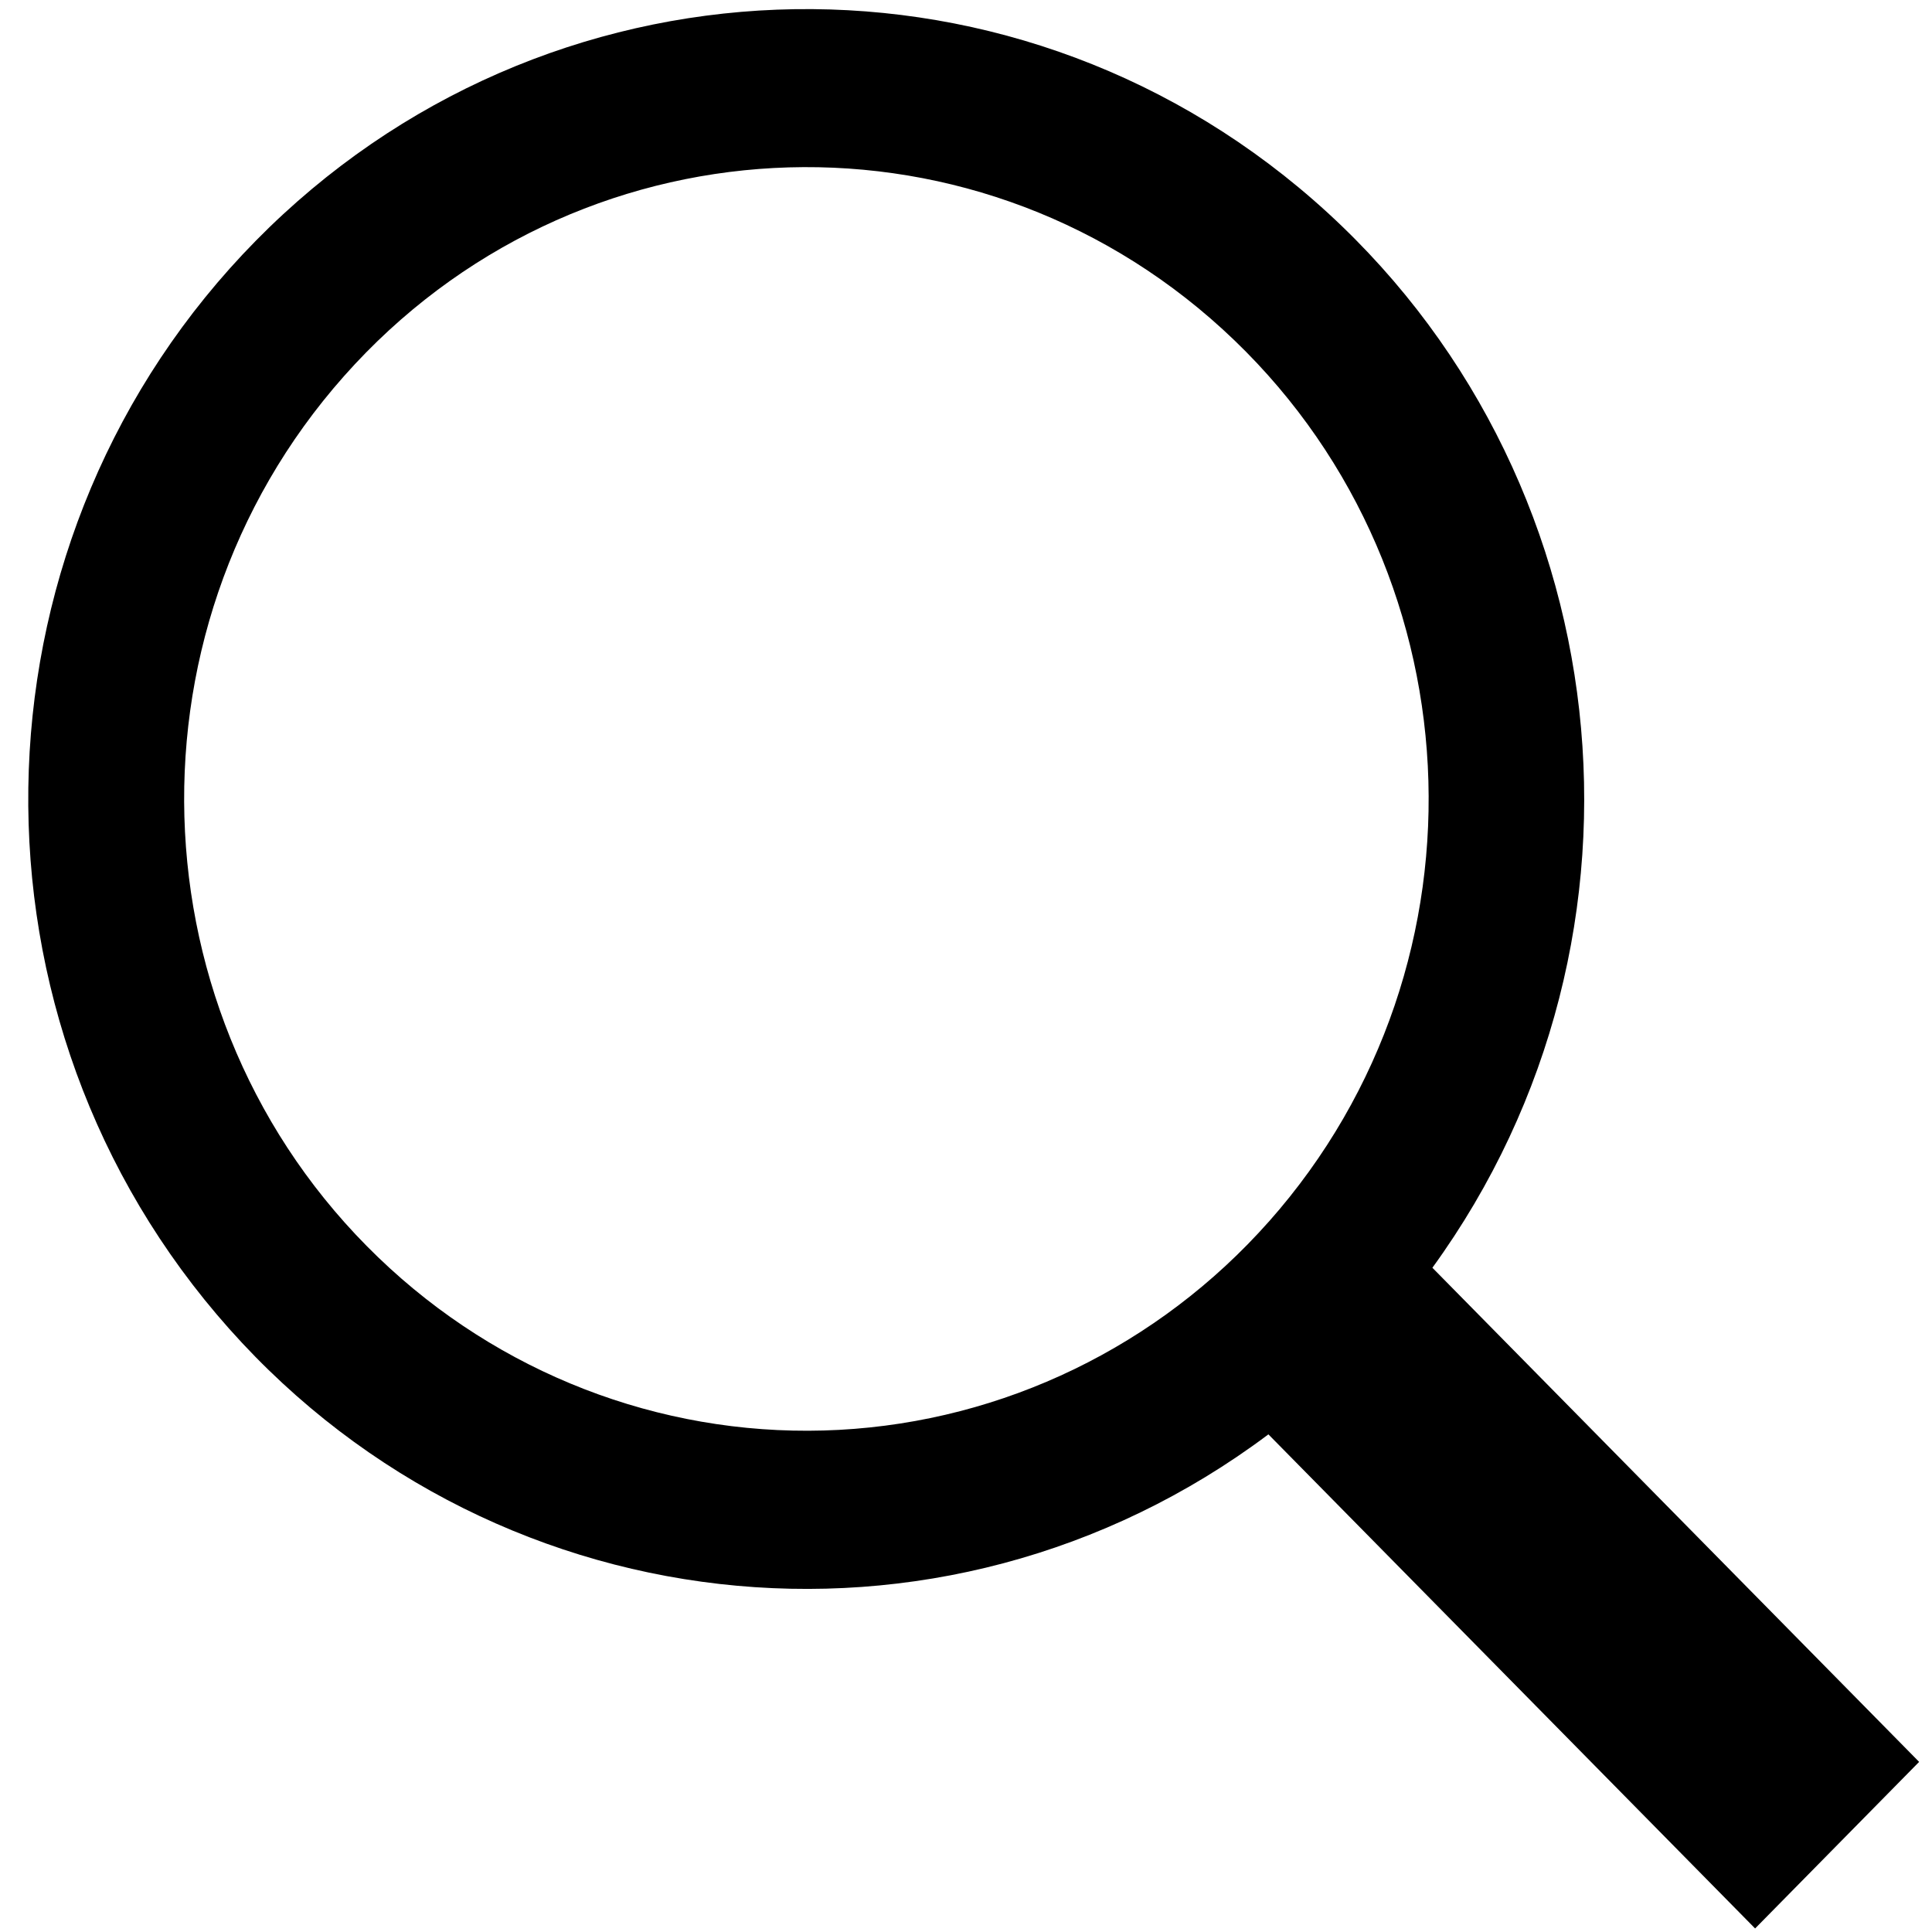 <?xml version="1.0" encoding="UTF-8"?>
<svg width="59px" height="59px" viewBox="0 0 59 59" version="1.1" xmlns="http://www.w3.org/2000/svg" xmlns:xlink="http://www.w3.org/1999/xlink">
    <!-- Generator: Sketch 45 (43475) - http://www.bohemiancoding.com/sketch -->
    <title>search</title>
    <desc>Created with Sketch.</desc>
    <defs></defs>
    <g id="Page-1" stroke="none" stroke-width="1" fill="none" fill-rule="evenodd">
        <g id="Artboard" transform="translate(-3, -2)" fill-rule="nonzero" fill="#000000">
            <g id="search" transform="translate(3.752, 2.101)">
                <path d="M37.983,43.702 C27.983,51.202 13.98,49.605 5.867,40.04 C-2.246,30.476 -1.725,16.178 7.062,7.249 C15.85,-1.68 29.931,-2.221 39.358,6.008 C48.784,14.238 50.368,28.454 42.991,38.614 L57.855,53.704 L52.846,58.791 L37.983,43.702 Z M37.997,37.205 L37.997,37.205 C45.018,29.286 44.388,17.088 36.589,9.958 C28.79,2.829 16.775,3.468 9.753,11.386 C2.731,19.304 3.359,31.503 11.157,38.633 C14.903,42.059 19.835,43.833 24.869,43.565 C29.903,43.297 34.625,41.009 37.997,37.204 L37.997,37.205 Z" id="Search"></path>
            </g>
        </g>
    </g>
</svg>